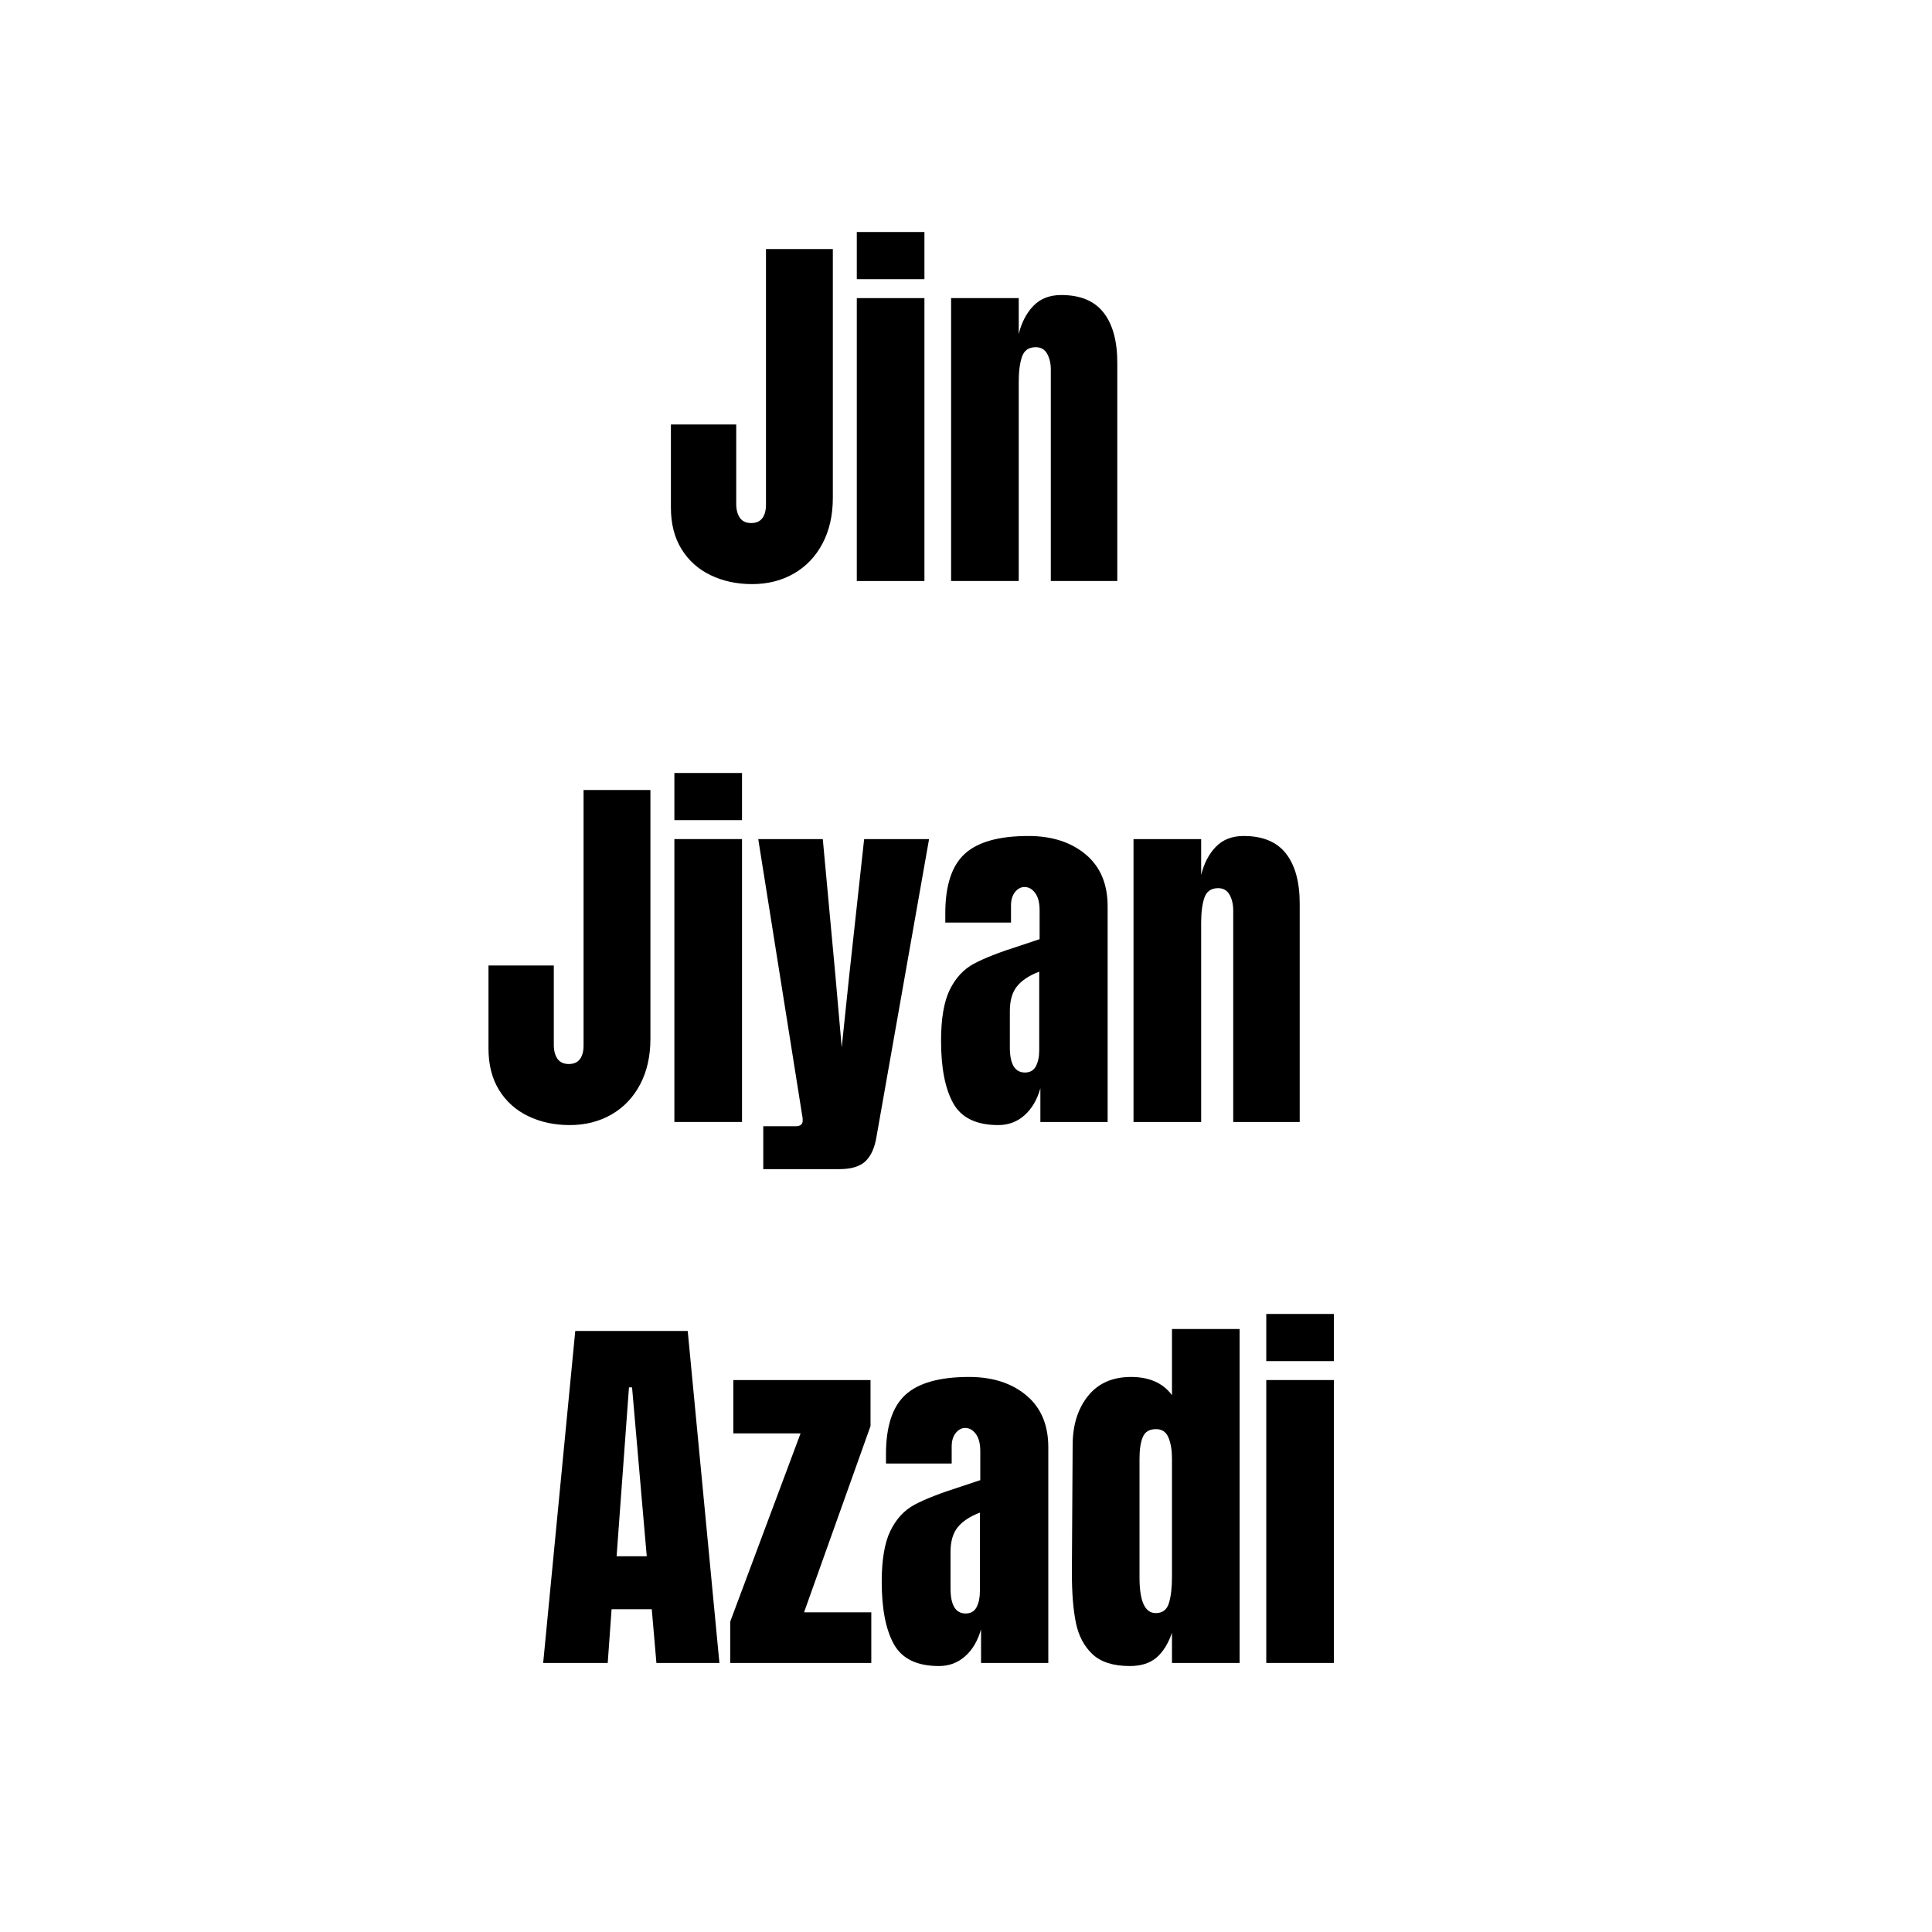 <svg xmlns="http://www.w3.org/2000/svg" xmlns:xlink="http://www.w3.org/1999/xlink" width="5000" zoomAndPan="magnify" viewBox="0 0 3750 3750" height="5000" preserveAspectRatio="xMidYMid meet" version="1.0"><defs><g/></defs><rect x="-375" width="4500" fill="#ffffff" y="-375" height="4500" fill-opacity="1"/><rect x="-375" width="4500" fill="#ffffff" y="-375" height="4500" fill-opacity="1"/><g fill="#000000" fill-opacity="1"><g transform="translate(1287.966, 1127.75)"><g><path d="M 171.781 6 C 142.281 6 115.523 0.25 91.516 -11.25 C 67.516 -22.75 48.633 -39.625 34.875 -61.875 C 21.125 -84.133 14.25 -111.02 14.25 -142.531 L 14.25 -303.812 L 141.031 -303.812 L 141.031 -150.031 C 141.031 -138.531 143.406 -129.398 148.156 -122.641 C 152.906 -115.891 160.281 -112.516 170.281 -112.516 C 179.781 -112.516 186.906 -115.641 191.656 -121.891 C 196.414 -128.148 198.797 -137.031 198.797 -148.531 L 198.797 -644.391 L 328.562 -644.391 L 328.562 -161.281 C 328.562 -127.77 321.938 -98.383 308.688 -73.125 C 295.438 -47.875 276.93 -28.375 253.172 -14.625 C 229.422 -0.875 202.289 6 171.781 6 Z M 171.781 6 "/></g></g></g><g fill="#000000" fill-opacity="1"><g transform="translate(1637.535, 1127.75)"><g><path d="M 25.5 -585.875 L 25.5 -677.391 L 156.781 -677.391 L 156.781 -585.875 Z M 25.5 0 L 25.5 -549.109 L 156.781 -549.109 L 156.781 0 Z M 25.5 0 "/></g></g></g><g fill="#000000" fill-opacity="1"><g transform="translate(1819.821, 1127.75)"><g><path d="M 26.25 -549.109 L 157.531 -549.109 L 157.531 -479.344 C 163.031 -501.852 172.531 -520.109 186.031 -534.109 C 199.539 -548.109 217.547 -555.109 240.047 -555.109 C 277.055 -555.109 304.438 -543.727 322.188 -520.969 C 339.945 -498.219 348.828 -465.844 348.828 -423.844 L 348.828 0 L 219.797 0 L 219.797 -410.328 C 219.797 -422.336 217.422 -432.594 212.672 -441.094 C 207.922 -449.594 200.547 -453.844 190.547 -453.844 C 177.035 -453.844 168.156 -447.719 163.906 -435.469 C 159.656 -423.219 157.531 -406.836 157.531 -386.328 L 157.531 0 L 26.25 0 Z M 26.25 -549.109 "/></g></g></g><g fill="#000000" fill-opacity="1"><g transform="translate(2194.159, 1127.75)"><g/></g></g><g fill="#000000" fill-opacity="1"><g transform="translate(933.896, 2177.761)"><g><path d="M 171.781 6 C 142.281 6 115.523 0.25 91.516 -11.25 C 67.516 -22.75 48.633 -39.625 34.875 -61.875 C 21.125 -84.133 14.25 -111.02 14.25 -142.531 L 14.25 -303.812 L 141.031 -303.812 L 141.031 -150.031 C 141.031 -138.531 143.406 -129.398 148.156 -122.641 C 152.906 -115.891 160.281 -112.516 170.281 -112.516 C 179.781 -112.516 186.906 -115.641 191.656 -121.891 C 196.414 -128.148 198.797 -137.031 198.797 -148.531 L 198.797 -644.391 L 328.562 -644.391 L 328.562 -161.281 C 328.562 -127.77 321.938 -98.383 308.688 -73.125 C 295.438 -47.875 276.93 -28.375 253.172 -14.625 C 229.422 -0.875 202.289 6 171.781 6 Z M 171.781 6 "/></g></g></g><g fill="#000000" fill-opacity="1"><g transform="translate(1283.466, 2177.761)"><g><path d="M 25.5 -585.875 L 25.5 -677.391 L 156.781 -677.391 L 156.781 -585.875 Z M 25.5 0 L 25.5 -549.109 L 156.781 -549.109 L 156.781 0 Z M 25.5 0 "/></g></g></g><g fill="#000000" fill-opacity="1"><g transform="translate(1465.752, 2177.761)"><g><path d="M 15.75 8.25 L 78.766 8.25 C 87.766 8.25 92.266 4.5 92.266 -3 C 92.266 -6.5 92.016 -9.25 91.516 -11.25 L 6 -549.109 L 131.281 -549.109 L 156.031 -281.312 L 168.031 -144.781 L 182.281 -281.312 L 211.547 -549.109 L 337.562 -549.109 L 235.547 28.5 C 232.047 50.008 224.922 65.891 214.172 76.141 C 203.422 86.391 186.539 91.516 163.531 91.516 L 15.75 91.516 Z M 15.75 8.25 "/></g></g></g><g fill="#000000" fill-opacity="1"><g transform="translate(1811.57, 2177.761)"><g><path d="M 126.031 6 C 83.52 6 54.383 -8.125 38.625 -36.375 C 22.875 -64.633 15 -105.02 15 -157.531 C 15 -200.539 20.625 -233.547 31.875 -256.547 C 43.133 -279.555 58.766 -296.438 78.766 -307.188 C 98.766 -317.938 129.27 -329.816 170.281 -342.828 L 206.297 -354.828 L 206.297 -411.078 C 206.297 -425.586 203.422 -436.719 197.672 -444.469 C 191.922 -452.219 185.039 -456.094 177.031 -456.094 C 170.031 -456.094 163.906 -452.844 158.656 -446.344 C 153.406 -439.844 150.781 -431.094 150.781 -420.094 L 150.781 -387.078 L 23.25 -387.078 L 23.25 -405.078 C 23.25 -459.086 35.875 -497.594 61.125 -520.594 C 86.383 -543.602 127.52 -555.109 184.531 -555.109 C 230.039 -555.109 267.051 -543.227 295.562 -519.469 C 324.07 -495.719 338.328 -462.094 338.328 -418.594 L 338.328 0 L 207.797 0 L 207.797 -65.266 C 201.297 -42.754 190.914 -25.25 176.656 -12.75 C 162.406 -0.25 145.531 6 126.031 6 Z M 177.781 -96.016 C 187.789 -96.016 194.922 -100.141 199.172 -108.391 C 203.422 -116.648 205.547 -126.781 205.547 -138.781 L 205.547 -291.812 C 186.035 -284.312 171.656 -274.805 162.406 -263.297 C 153.156 -251.797 148.531 -235.797 148.531 -215.297 L 148.531 -144.781 C 148.531 -112.27 158.281 -96.016 177.781 -96.016 Z M 177.781 -96.016 "/></g></g></g><g fill="#000000" fill-opacity="1"><g transform="translate(2173.892, 2177.761)"><g><path d="M 26.25 -549.109 L 157.531 -549.109 L 157.531 -479.344 C 163.031 -501.852 172.531 -520.109 186.031 -534.109 C 199.539 -548.109 217.547 -555.109 240.047 -555.109 C 277.055 -555.109 304.438 -543.727 322.188 -520.969 C 339.945 -498.219 348.828 -465.844 348.828 -423.844 L 348.828 0 L 219.797 0 L 219.797 -410.328 C 219.797 -422.336 217.422 -432.594 212.672 -441.094 C 207.922 -449.594 200.547 -453.844 190.547 -453.844 C 177.035 -453.844 168.156 -447.719 163.906 -435.469 C 159.656 -423.219 157.531 -406.836 157.531 -386.328 L 157.531 0 L 26.25 0 Z M 26.25 -549.109 "/></g></g></g><g fill="#000000" fill-opacity="1"><g transform="translate(2548.228, 2177.761)"><g/></g></g><g fill="#000000" fill-opacity="1"><g transform="translate(1043.047, 3227.771)"><g><path d="M 11.25 0 L 73.516 -644.391 L 291.812 -644.391 L 353.328 0 L 231.047 0 L 222.047 -104.266 L 144.031 -104.266 L 136.531 0 Z M 153.781 -207.047 L 212.297 -207.047 L 183.781 -534.859 L 177.781 -534.859 Z M 153.781 -207.047 "/></g></g></g><g fill="#000000" fill-opacity="1"><g transform="translate(1406.869, 3227.771)"><g><path d="M 10.5 0 L 10.5 -80.266 L 147.031 -445.594 L 16.5 -445.594 L 16.5 -549.109 L 282.812 -549.109 L 282.812 -459.844 L 153.781 -98.266 L 284.312 -98.266 L 284.312 0 Z M 10.5 0 "/></g></g></g><g fill="#000000" fill-opacity="1"><g transform="translate(1696.426, 3227.771)"><g><path d="M 126.031 6 C 83.52 6 54.383 -8.125 38.625 -36.375 C 22.875 -64.633 15 -105.02 15 -157.531 C 15 -200.539 20.625 -233.547 31.875 -256.547 C 43.133 -279.555 58.766 -296.438 78.766 -307.188 C 98.766 -317.938 129.27 -329.816 170.281 -342.828 L 206.297 -354.828 L 206.297 -411.078 C 206.297 -425.586 203.422 -436.719 197.672 -444.469 C 191.922 -452.219 185.039 -456.094 177.031 -456.094 C 170.031 -456.094 163.906 -452.844 158.656 -446.344 C 153.406 -439.844 150.781 -431.094 150.781 -420.094 L 150.781 -387.078 L 23.25 -387.078 L 23.25 -405.078 C 23.25 -459.086 35.875 -497.594 61.125 -520.594 C 86.383 -543.602 127.52 -555.109 184.531 -555.109 C 230.039 -555.109 267.051 -543.227 295.562 -519.469 C 324.07 -495.719 338.328 -462.094 338.328 -418.594 L 338.328 0 L 207.797 0 L 207.797 -65.266 C 201.297 -42.754 190.914 -25.25 176.656 -12.75 C 162.406 -0.25 145.531 6 126.031 6 Z M 177.781 -96.016 C 187.789 -96.016 194.922 -100.141 199.172 -108.391 C 203.422 -116.648 205.547 -126.781 205.547 -138.781 L 205.547 -291.812 C 186.035 -284.312 171.656 -274.805 162.406 -263.297 C 153.156 -251.797 148.531 -235.797 148.531 -215.297 L 148.531 -144.781 C 148.531 -112.27 158.281 -96.016 177.781 -96.016 Z M 177.781 -96.016 "/></g></g></g><g fill="#000000" fill-opacity="1"><g transform="translate(2058.748, 3227.771)"><g><path d="M 134.281 6 C 102.27 6 78.133 -1.625 61.875 -16.875 C 45.625 -32.133 34.875 -52.391 29.625 -77.641 C 24.375 -102.898 21.75 -135.281 21.75 -174.781 L 23.25 -422.344 C 23.25 -461.344 33.125 -493.219 52.875 -517.969 C 72.633 -542.727 100.52 -555.109 136.531 -555.109 C 172.039 -555.109 198.547 -543.359 216.047 -519.859 L 216.047 -648.141 L 347.328 -648.141 L 347.328 0 L 216.047 0 L 216.047 -58.516 C 208.547 -37.004 198.414 -20.875 185.656 -10.125 C 172.906 0.625 155.781 6 134.281 6 Z M 184.531 -96.766 C 197.539 -96.766 206.047 -103.141 210.047 -115.891 C 214.047 -128.648 216.047 -145.781 216.047 -167.281 L 216.047 -396.828 C 216.047 -412.836 213.797 -426.344 209.297 -437.344 C 204.797 -448.344 196.789 -453.844 185.281 -453.844 C 172.281 -453.844 163.656 -448.719 159.406 -438.469 C 155.156 -428.219 153.031 -414.336 153.031 -396.828 L 153.031 -165.781 C 153.031 -119.77 163.531 -96.766 184.531 -96.766 Z M 184.531 -96.766 "/></g></g></g><g fill="#000000" fill-opacity="1"><g transform="translate(2432.322, 3227.771)"><g><path d="M 25.5 -585.875 L 25.5 -677.391 L 156.781 -677.391 L 156.781 -585.875 Z M 25.5 0 L 25.5 -549.109 L 156.781 -549.109 L 156.781 0 Z M 25.5 0 "/></g></g></g></svg>
